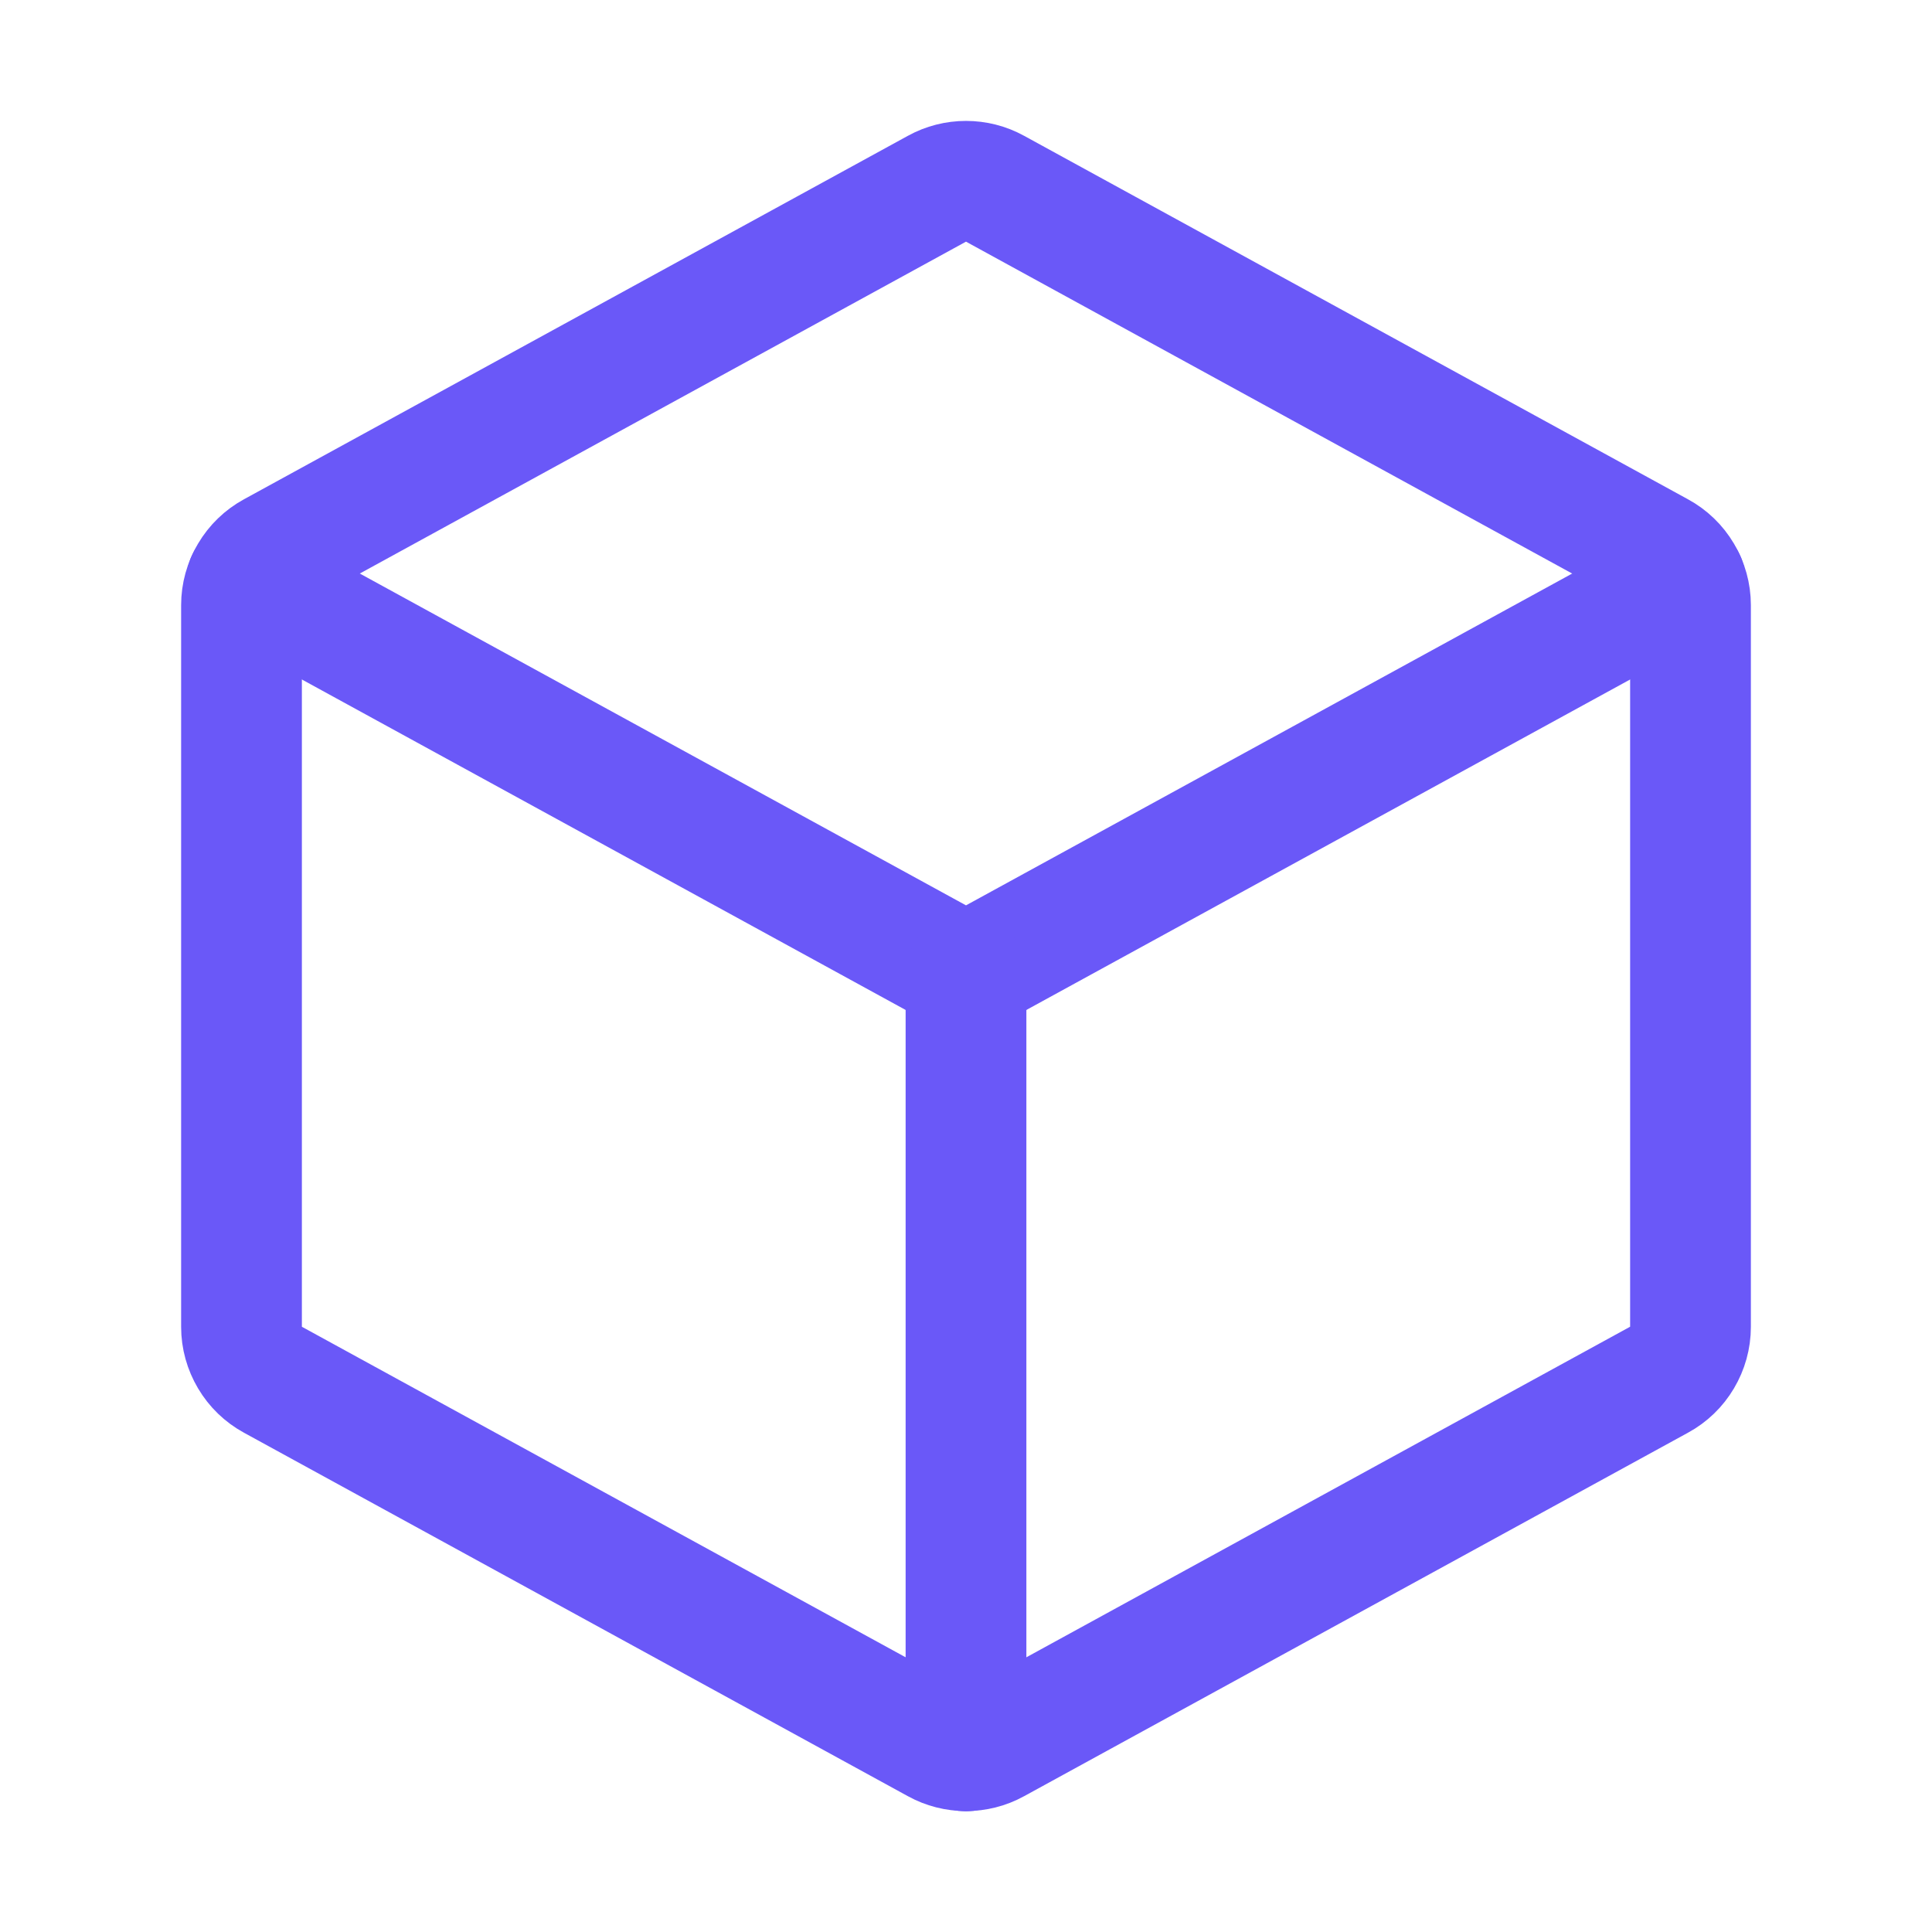 <svg xmlns="http://www.w3.org/2000/svg" viewBox="0 0 30 30" fill="none">
<g clip-path="url(#clip0_641_2469)">
<path d="M3.832 9.014L15 15.127L26.168 9.014" stroke="#6A58F8" stroke-width="1.875" stroke-linecap="round" stroke-linejoin="round"/>
<path d="M15.45 2.93L25.762 8.576C25.91 8.656 26.033 8.775 26.118 8.919C26.204 9.064 26.25 9.228 26.25 9.396V20.604C26.25 20.772 26.204 20.936 26.118 21.081C26.033 21.225 25.91 21.344 25.762 21.424L15.45 27.07C15.312 27.146 15.157 27.185 15 27.185C14.843 27.185 14.688 27.146 14.55 27.07L4.237 21.424C4.09 21.344 3.967 21.225 3.882 21.081C3.796 20.936 3.75 20.772 3.75 20.604V9.396C3.75 9.228 3.796 9.064 3.882 8.919C3.967 8.775 4.09 8.656 4.237 8.576L14.55 2.93C14.688 2.854 14.843 2.815 15 2.815C15.157 2.815 15.312 2.854 15.45 2.93Z" stroke="#6A58F8" stroke-width="1.875" stroke-linecap="round" stroke-linejoin="round"/>
<path d="M15 15.128V27.188" stroke="#6A58F8" stroke-width="1.875" stroke-linecap="round" stroke-linejoin="round"/>
</g>
<defs>
<clipPath id="clip0_641_2469">
<rect width="30" height="30" fill="#6A58F8"/>
</clipPath>
</defs>
</svg>